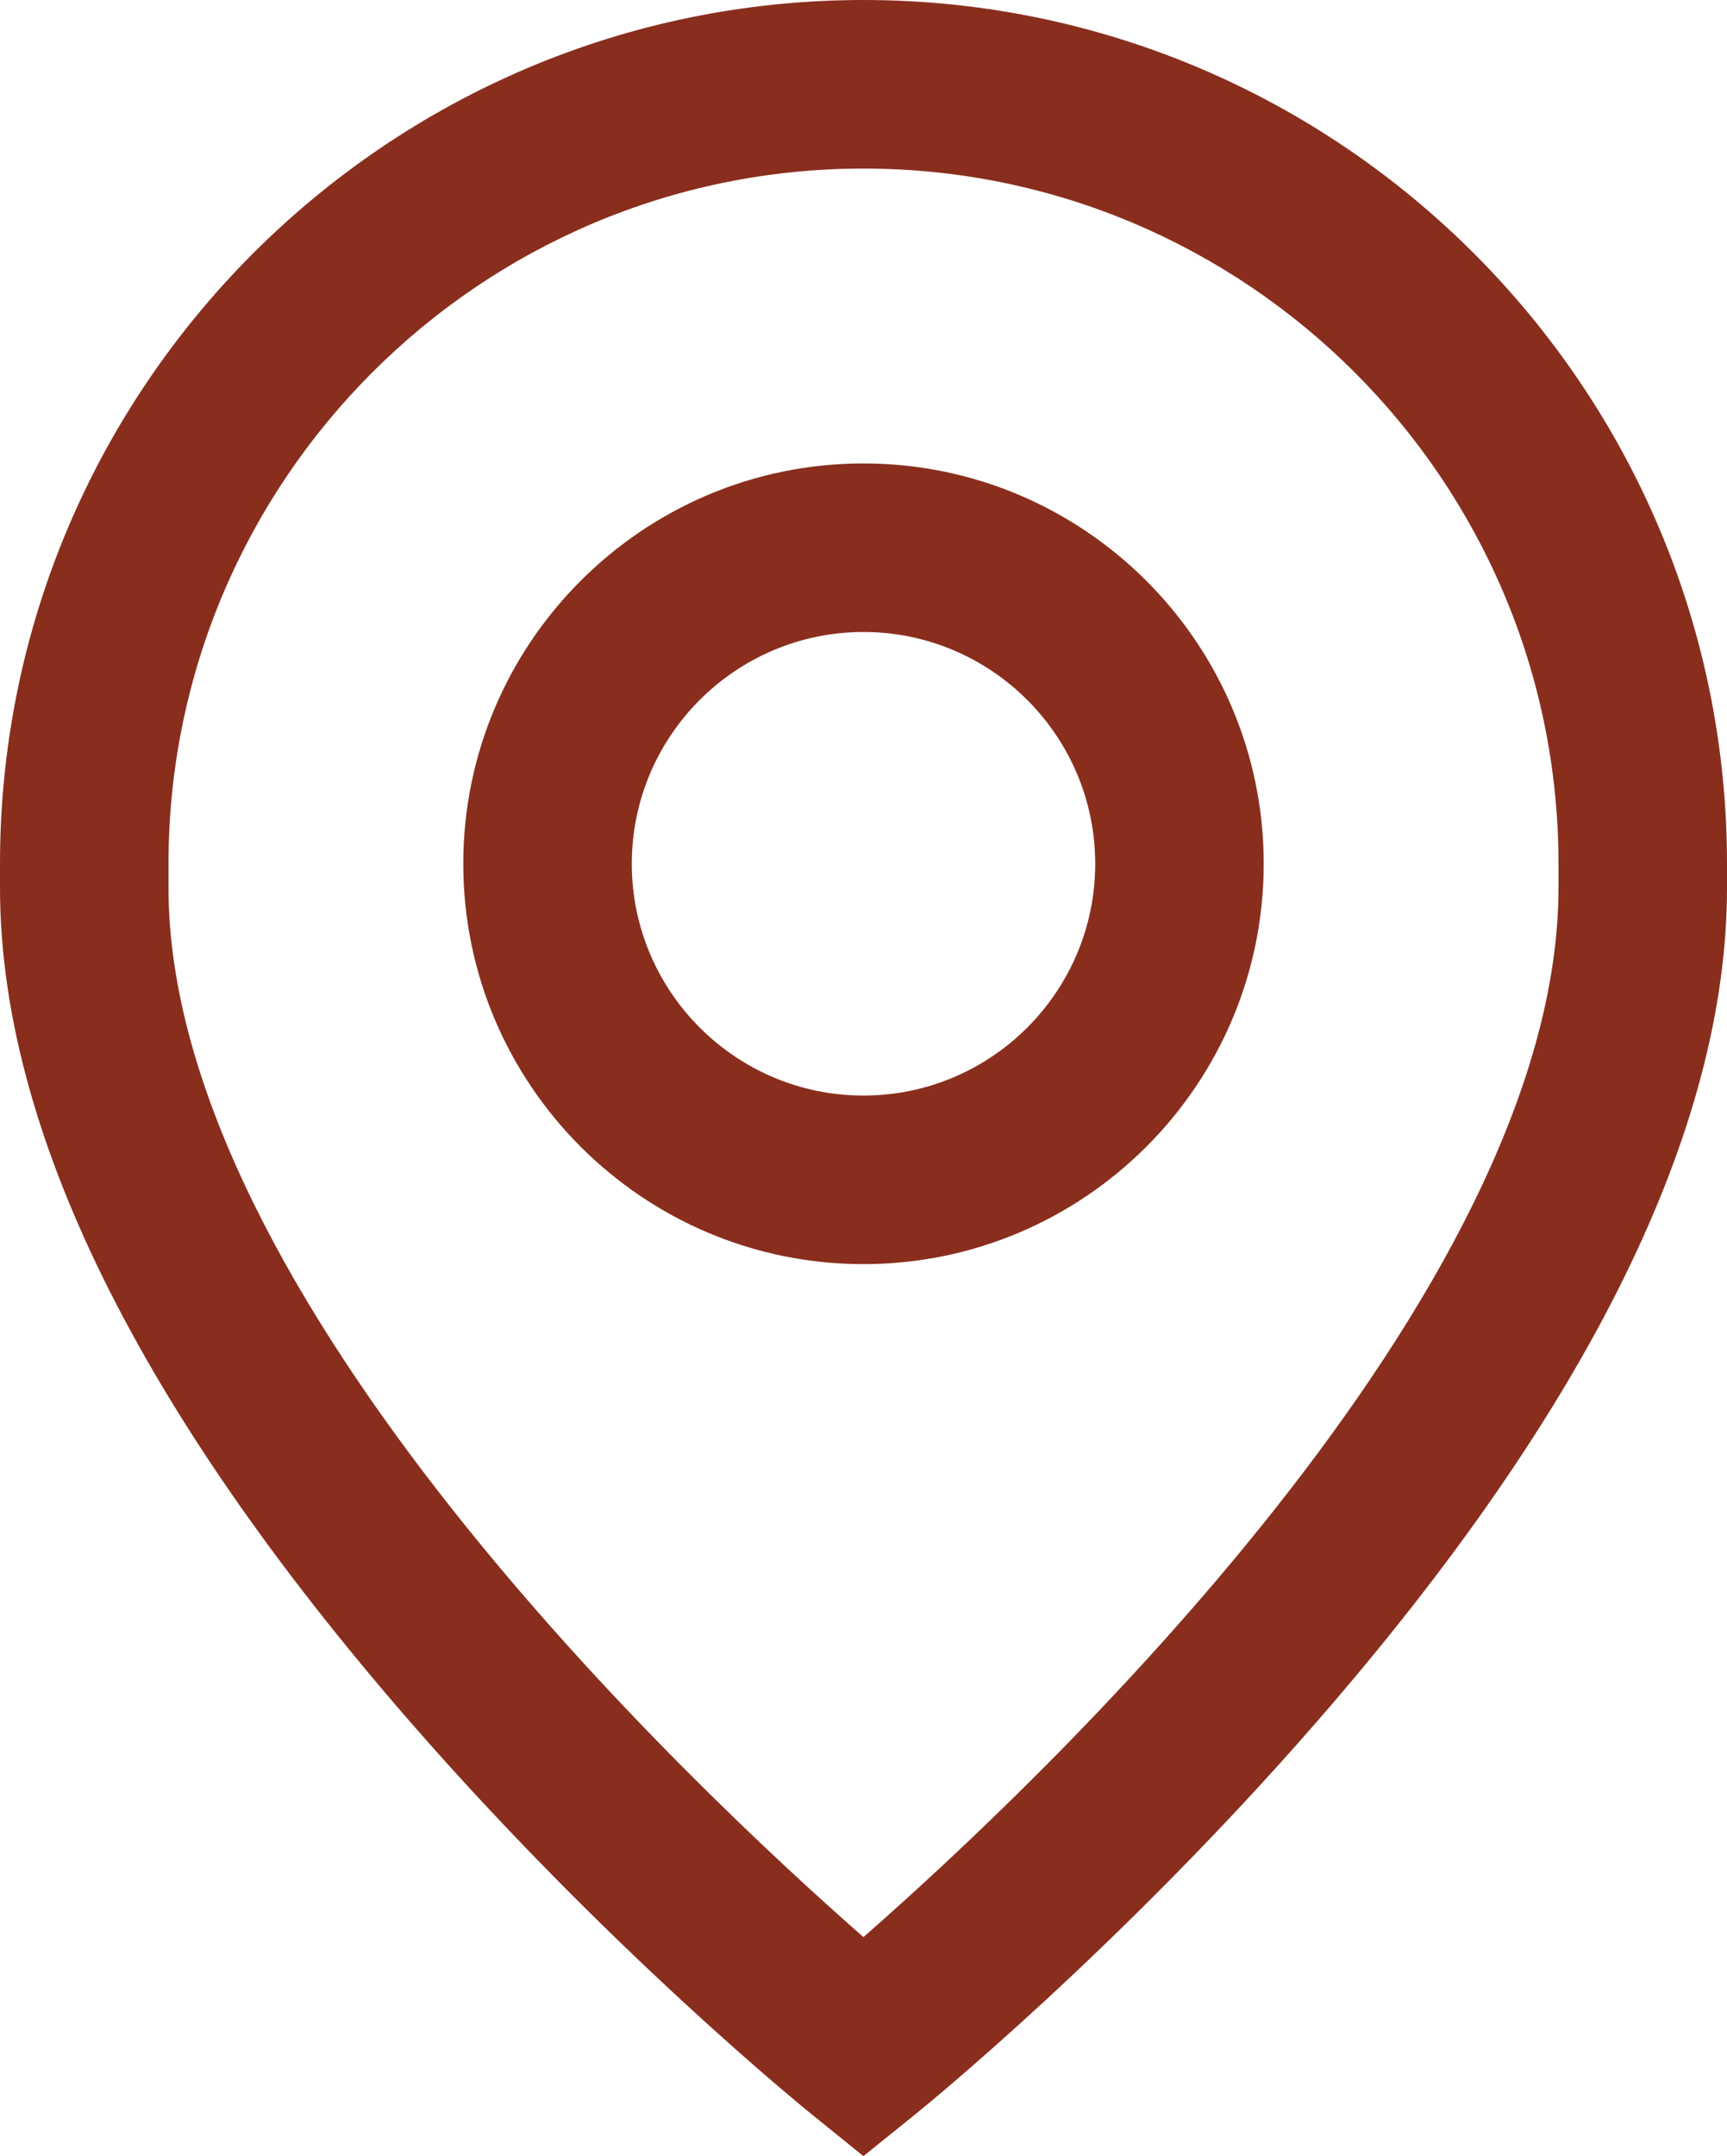 <?xml version="1.0" encoding="utf-8"?>
<svg width="13.621" height="17" viewBox="0 0 13.621 17" fill="none" xmlns="http://www.w3.org/2000/svg">
  <path id="Combined Shape" d="M0 6.81C0 3.055 3.055 0 6.81 0C10.566 0 13.621 3.055 13.621 6.81L13.621 6.999C13.621 8.898 12.532 11.111 10.384 13.577C8.828 15.364 7.293 16.61 7.228 16.663L6.81 17L6.393 16.663C6.328 16.61 4.793 15.364 3.236 13.577C1.089 11.111 0 8.898 0 6.999L0 6.81ZM6.81 15.273C8.157 14.094 12.292 10.208 12.292 6.999L12.292 6.81C12.292 3.788 9.833 1.329 6.81 1.329C3.788 1.329 1.329 3.788 1.329 6.81L1.329 6.999C1.329 10.208 5.464 14.093 6.81 15.273ZM3.654 6.81C3.654 5.07 5.07 3.654 6.81 3.654C8.551 3.654 9.967 5.07 9.967 6.81C9.967 8.551 8.551 9.967 6.81 9.967C5.07 9.967 3.654 8.551 3.654 6.81ZM4.983 6.81C4.983 7.818 5.803 8.638 6.81 8.638C7.818 8.638 8.638 7.818 8.638 6.81C8.638 5.803 7.818 4.983 6.81 4.983C5.803 4.983 4.983 5.803 4.983 6.81Z" fill="#892E1D" fill-rule="evenodd" />
</svg>